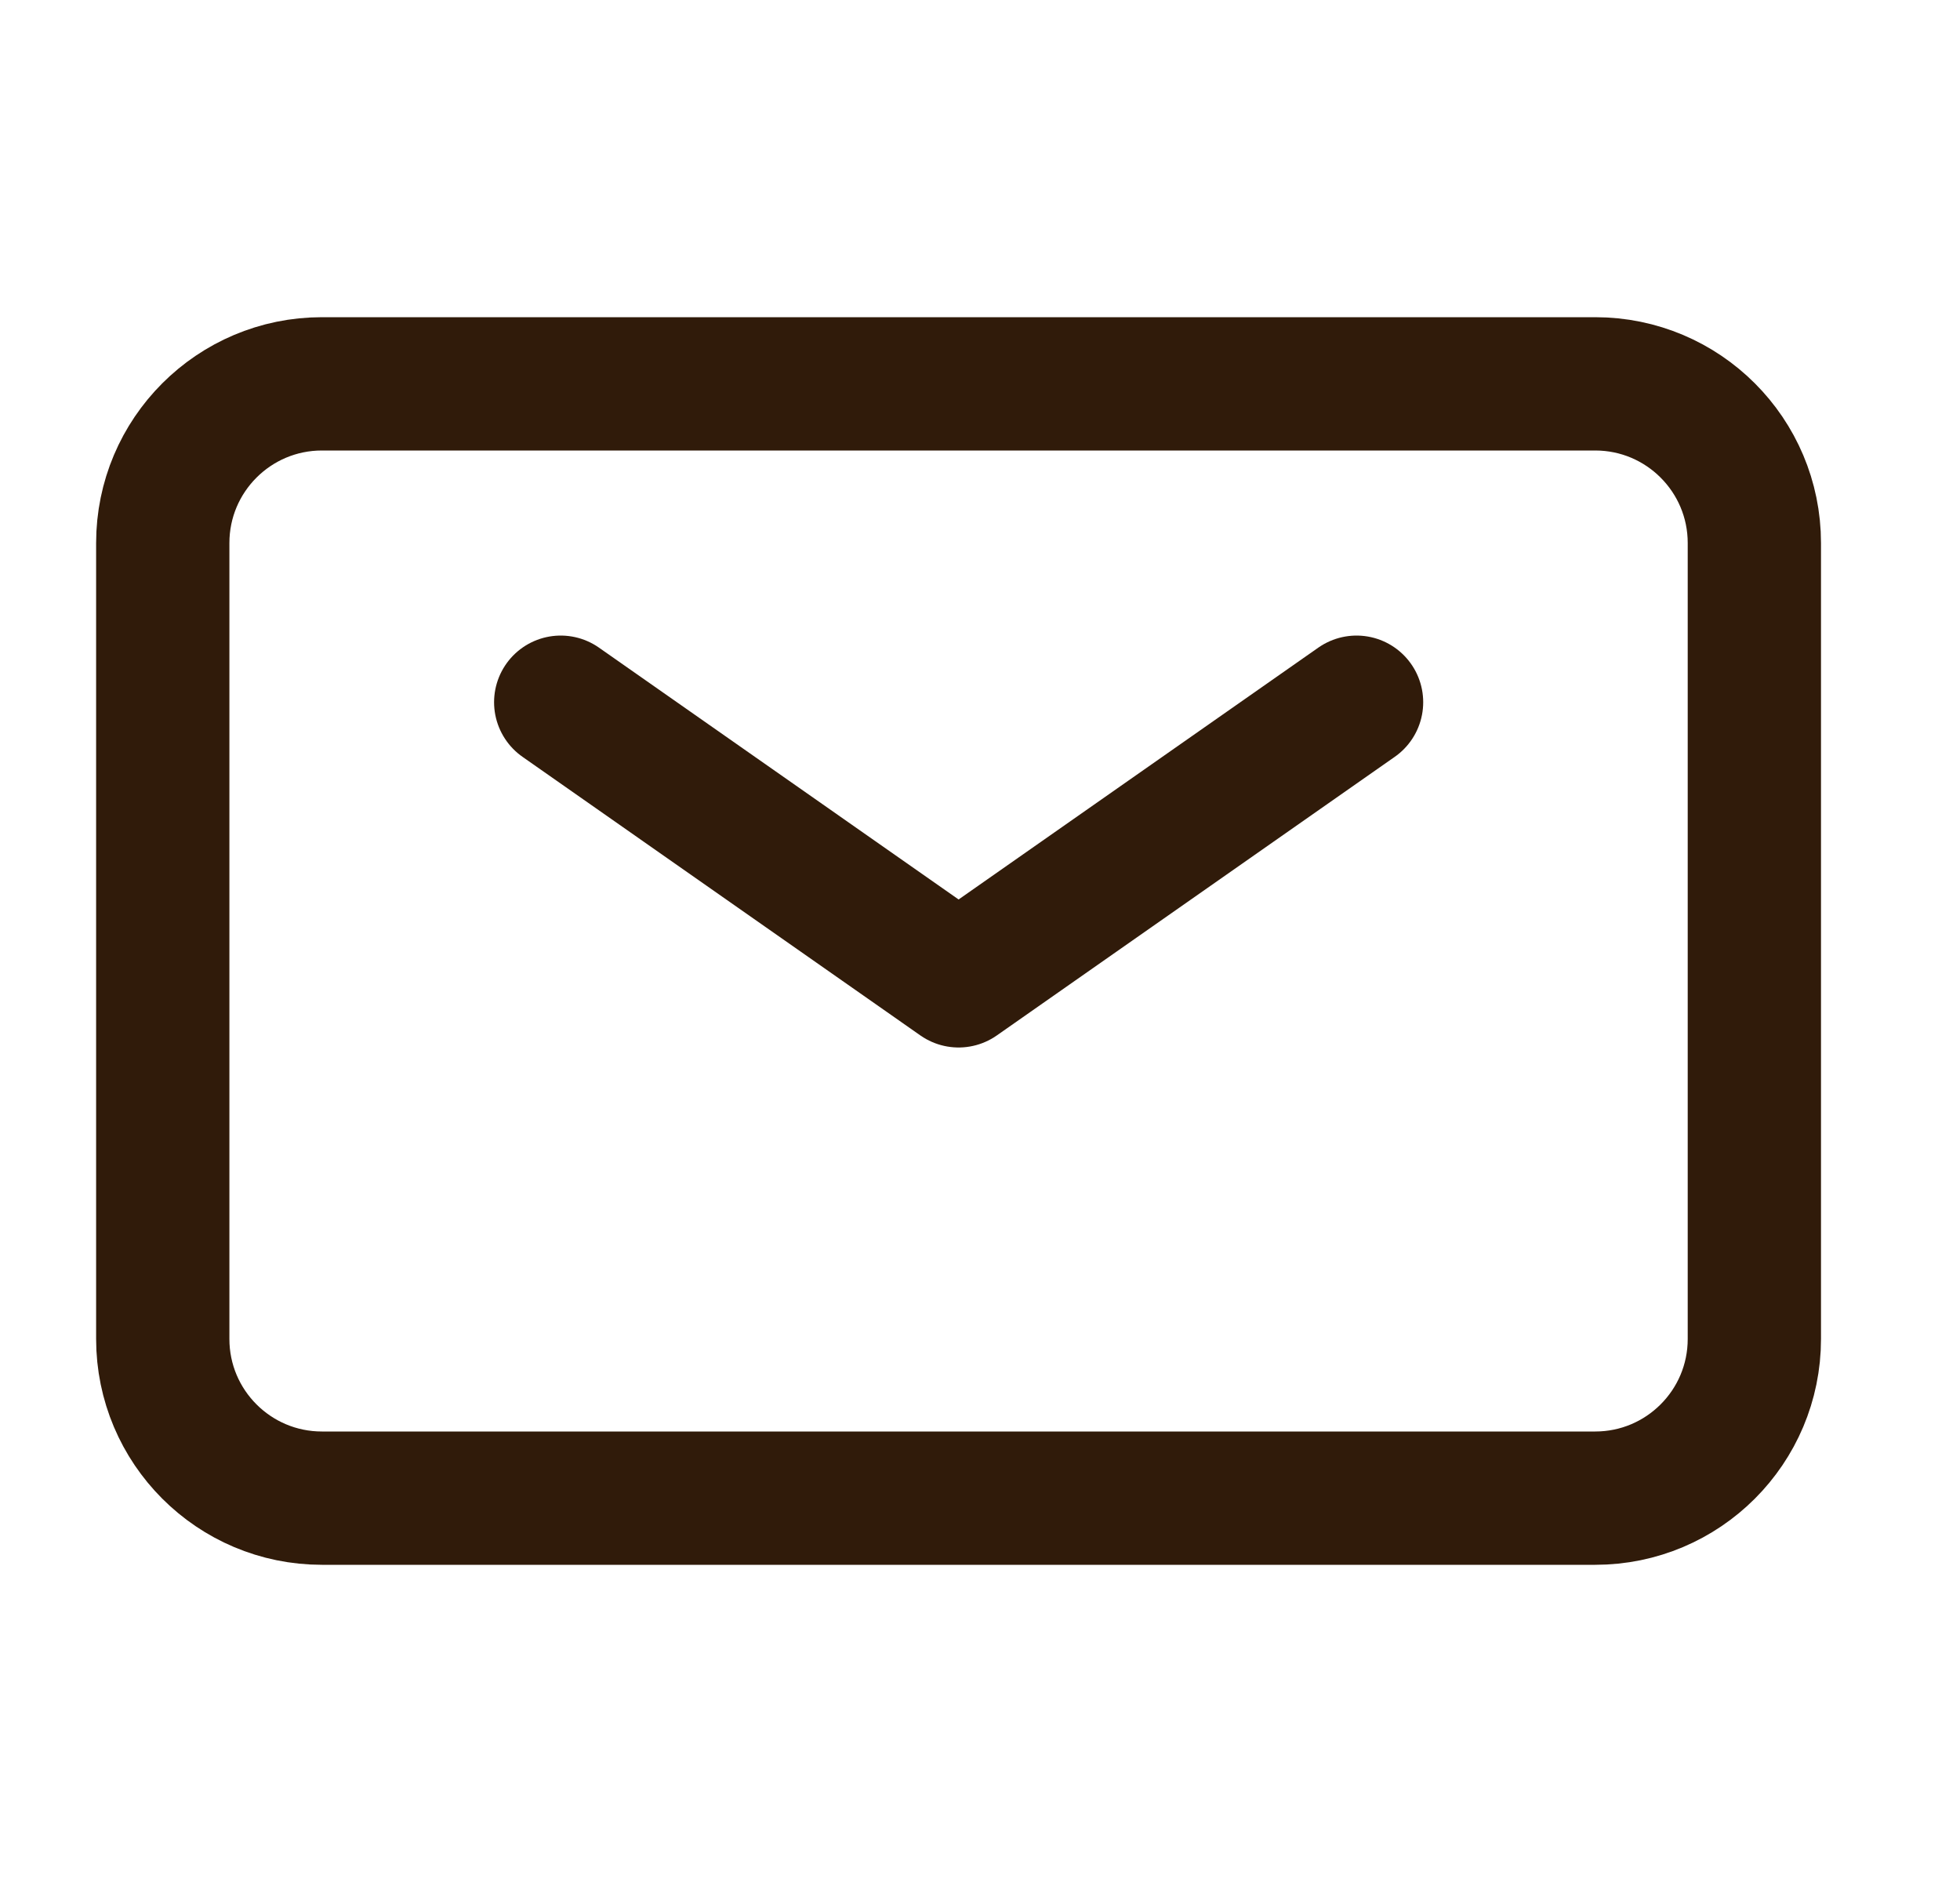 <svg width="25" height="24" viewBox="0 0 25 24" fill="none" xmlns="http://www.w3.org/2000/svg">
<path d="M7.152 8.955L12.227 12.508L17.303 8.955" stroke="#301B0A" stroke-width="1.7" stroke-linecap="round" stroke-linejoin="round"/>
<path d="M2.076 17.075V6.925C2.076 5.804 2.985 4.895 4.106 4.895H20.347C21.468 4.895 22.377 5.804 22.377 6.925V17.075C22.377 18.196 21.468 19.105 20.347 19.105H4.106C2.985 19.105 2.076 18.196 2.076 17.075Z" stroke="#301B0A" stroke-width="1.7"/>
</svg>
